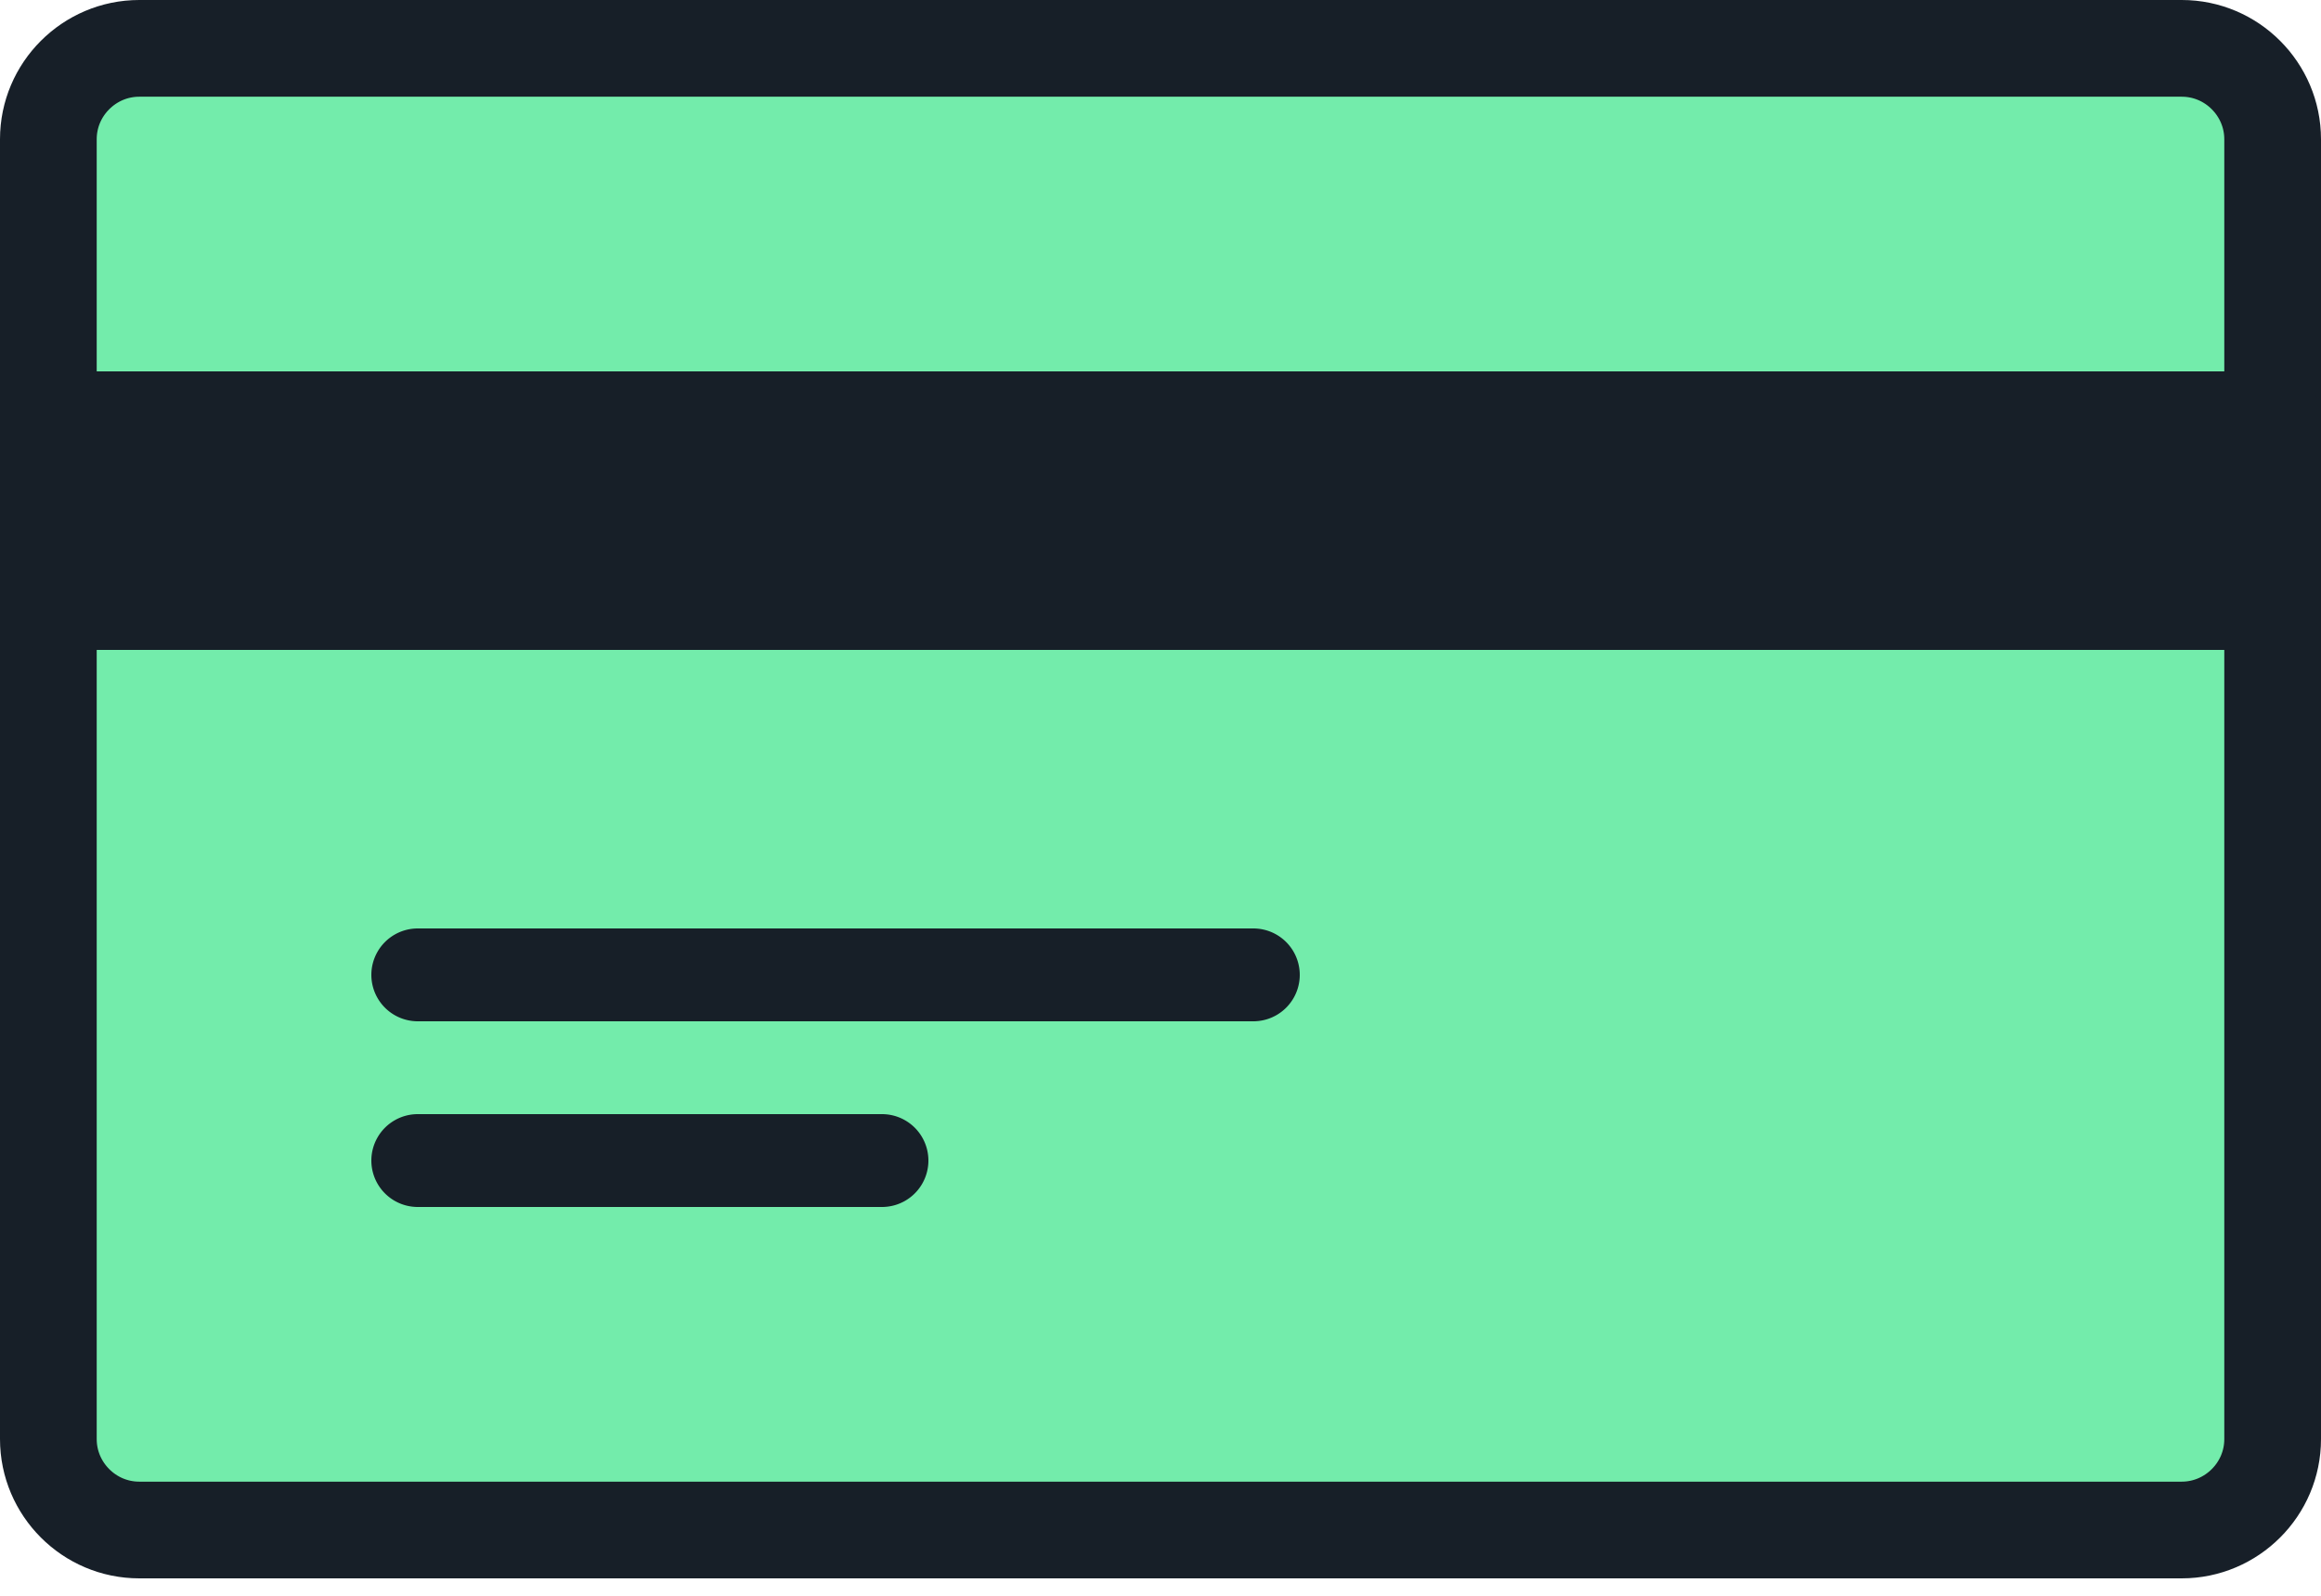 <svg width="48" height="33" viewBox="0 0 48 33" xmlns="http://www.w3.org/2000/svg">
    <g fill-rule="nonzero" fill="none">
        <path d="M45.12 1c.518 0 .988.211 1.328.552.34.34.552.81.552 1.328v26.88c0 .518-.211.988-.552 1.328-.34.34-.81.552-1.328.552H2.88c-.518 0-.988-.211-1.328-.552-.34-.34-.552-.81-.552-1.328V2.88c0-.518.211-.988.552-1.328.34-.34.81-.552 1.328-.552z" stroke="#171F28" stroke-width="2" fill="#73ECAB"/>
        <path fill="#171F28" d="M.96 8.64h46.08v3.84H.96z"/>
        <path d="M47.04 7.68H.96a.96.96 0 0 0-.96.96v3.84c0 .53.43.96.96.96h46.08c.53 0 .96-.43.96-.96V8.64a.96.96 0 0 0-.96-.96zm-.96 3.84H1.92V9.6h44.16v1.92zM25.92 19.2H8.64a.96.96 0 0 0 0 1.92h17.28a.96.96 0 0 0 0-1.92zM18.24 23.04h-9.6a.96.96 0 0 0 0 1.92h9.6a.96.96 0 0 0 0-1.92z" fill="#171F28"/>
    </g>
</svg>

